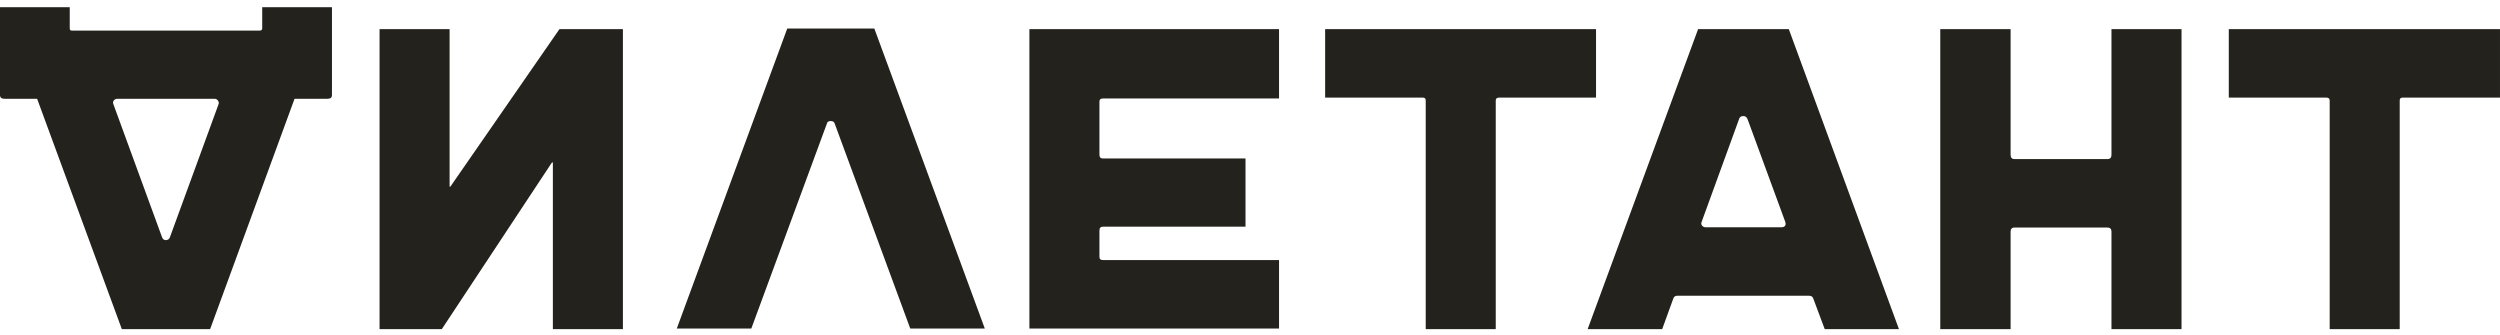 <svg width="224" height="30" viewBox="0 0 224 30" fill="none" xmlns="http://www.w3.org/2000/svg">
<path d="M14.858 2.741H6.464C6.303 2.741 6.249 2.689 6.249 2.532V0.643H0V8.511C0 8.747 0.134 8.851 0.402 8.851H3.326L10.916 29.489H14.858H18.828L26.391 8.851H29.341C29.609 8.851 29.743 8.747 29.743 8.511V0.643H23.494V2.532C23.494 2.689 23.414 2.741 23.253 2.741H14.858ZM14.858 21.517C14.697 21.517 14.563 21.413 14.509 21.229L10.165 9.35C10.111 9.219 10.111 9.114 10.192 9.009C10.272 8.904 10.379 8.851 10.513 8.851H14.858H19.23C19.364 8.851 19.445 8.904 19.525 9.009C19.605 9.114 19.632 9.219 19.578 9.35L15.234 21.229C15.18 21.413 15.046 21.517 14.858 21.517Z" fill="#23221D"/>
<path d="M40.284 2.61V16.639C40.284 16.692 40.284 16.718 40.311 16.744C40.338 16.744 40.365 16.718 40.392 16.666L50.127 2.61H55.813V29.489H49.537V14.646C49.537 14.594 49.537 14.568 49.51 14.541C49.483 14.541 49.457 14.541 49.43 14.594L39.587 29.489H34.008V2.61H40.284Z" fill="#23221D"/>
<path d="M88.238 29.437H81.559L74.801 11.107C74.747 10.923 74.64 10.845 74.425 10.845C74.238 10.845 74.104 10.923 74.077 11.107L67.318 29.437H60.64L70.537 2.558H78.341L88.238 29.437Z" fill="#23221D"/>
<path d="M98.832 8.825C98.617 8.825 98.51 8.903 98.51 9.113V13.86C98.51 14.096 98.617 14.201 98.832 14.201H111.598V20.311H98.832C98.617 20.311 98.51 20.416 98.51 20.652V23.012C98.51 23.222 98.617 23.3 98.832 23.3H114.602V29.437H92.234V2.61H114.602V8.825H98.832Z" fill="#23221D"/>
<path d="M143.004 2.61V8.746H134.314C134.127 8.746 134.019 8.825 134.019 9.008V29.489H127.744V9.008C127.744 8.825 127.664 8.746 127.475 8.746H118.732V2.61H143.004Z" fill="#23221D"/>
<path d="M170.146 29.489H163.495L162.475 26.762C162.422 26.578 162.288 26.5 162.101 26.5H150.272C150.112 26.5 149.977 26.578 149.924 26.762L148.932 29.489H142.253L152.15 2.61H160.277L170.146 29.489ZM152.472 19.865C152.418 19.996 152.418 20.101 152.499 20.206C152.579 20.311 152.687 20.363 152.82 20.363H159.606C159.928 20.363 160.062 20.18 159.955 19.865L156.575 10.66C156.495 10.477 156.36 10.398 156.2 10.398C156.012 10.398 155.878 10.477 155.824 10.66L152.472 19.865Z" fill="#23221D"/>
<path d="M195.465 2.61V29.489H189.188V20.756C189.188 20.52 189.081 20.389 188.813 20.389H180.499C180.258 20.389 180.15 20.52 180.15 20.756V29.489H173.848V2.61H180.15V13.86C180.15 14.122 180.258 14.253 180.499 14.253H188.813C189.081 14.253 189.188 14.122 189.188 13.86V2.61H195.465Z" fill="#23221D"/>
<path d="M223.999 2.61V8.746H215.283C215.094 8.746 215.014 8.825 215.014 9.008V29.489H208.739V9.008C208.739 8.825 208.631 8.746 208.444 8.746H199.7V2.61H223.999Z" fill="#23221D"/>
</svg>
